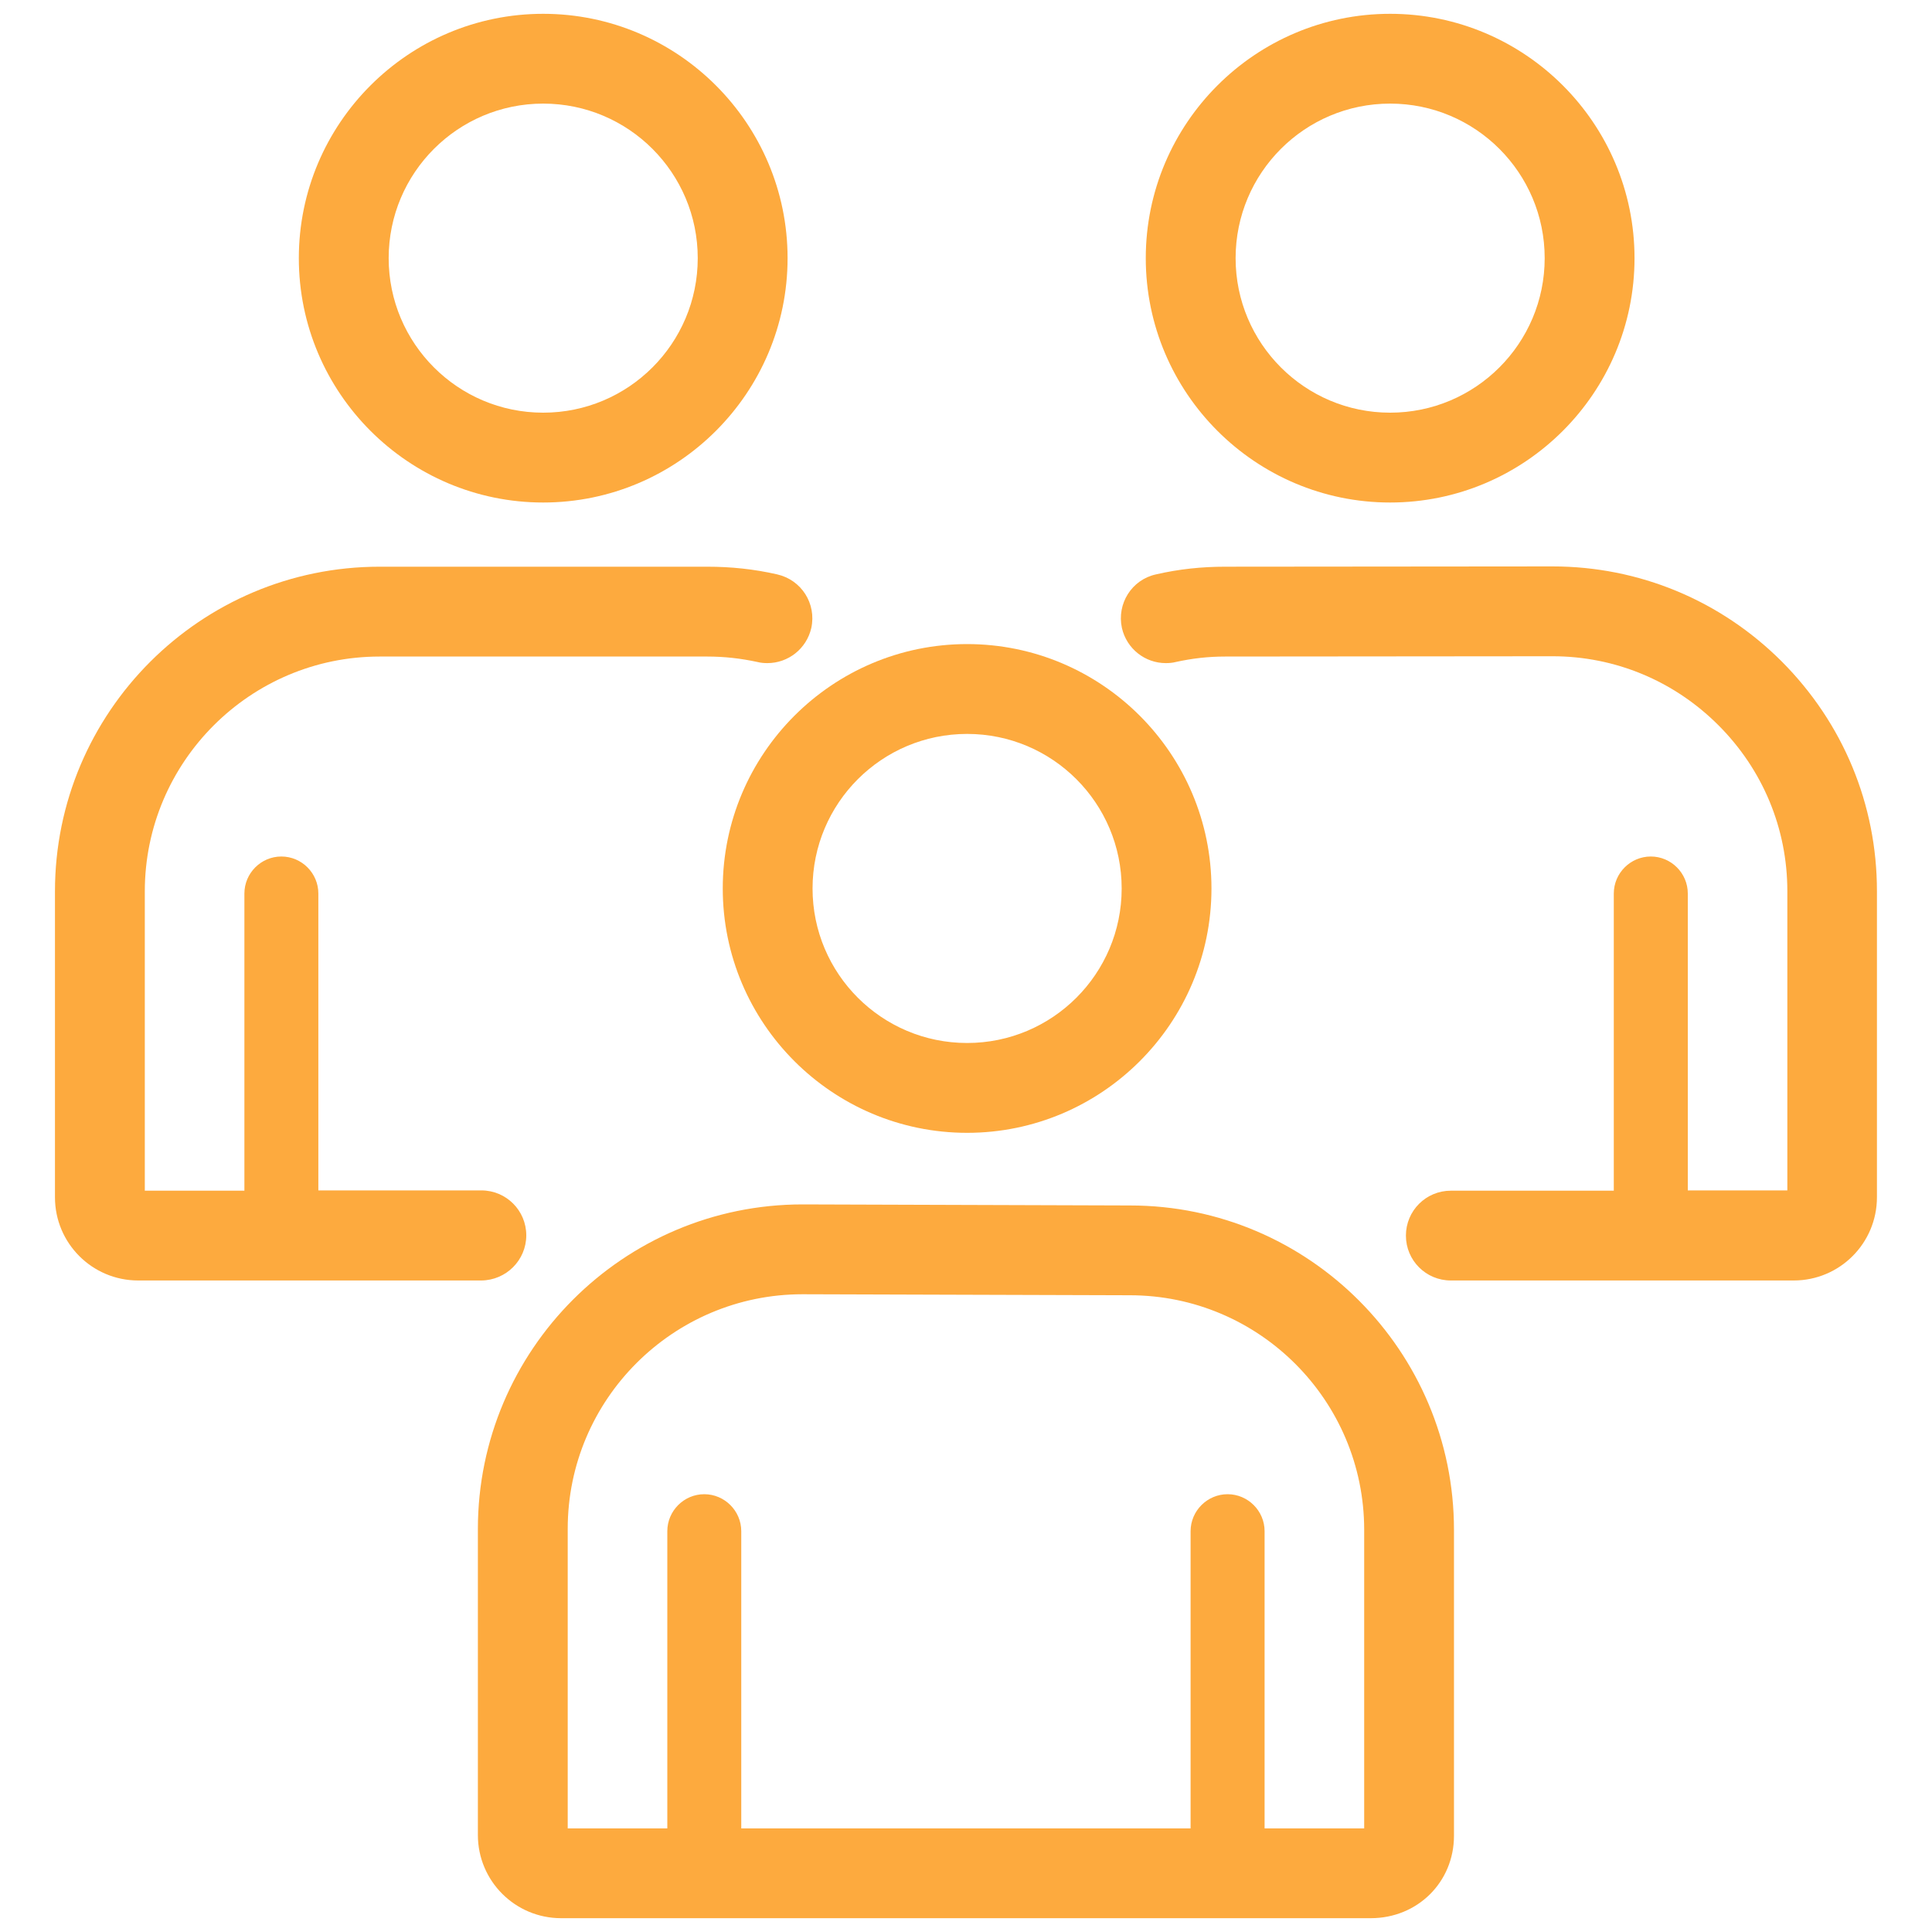 <svg xmlns="http://www.w3.org/2000/svg" width="40" height="40" viewBox="0 0 40 40" fill="none"><g clip-path="url(#clip0_84_163)"><path d="M14.964 18.395C14.964 21.184 17.234 23.454 20.023 23.454C22.812 23.454 25.082 21.184 25.082 18.395C25.082 15.605 22.812 13.335 20.023 13.335C17.234 13.335 14.964 15.605 14.964 18.395ZM20.023 15.195C21.79 15.195 23.223 16.628 23.223 18.395C23.223 20.161 21.79 21.594 20.023 21.594C18.256 21.594 16.823 20.161 16.823 18.395C16.823 16.628 18.256 15.195 20.023 15.195Z" fill="#FDAA3E"></path><path d="M23.398 24.958L16.621 24.936C16.621 24.936 16.621 24.936 16.616 24.936C12.908 24.936 9.894 27.95 9.894 31.658V37.991C9.894 38.943 10.665 39.714 11.617 39.714H28.381C29.349 39.714 30.103 38.965 30.103 38.008V31.674C30.103 27.971 27.095 24.958 23.398 24.958ZM28.244 37.855H26.182V31.702C26.182 31.281 25.837 30.936 25.416 30.936C24.995 30.936 24.65 31.281 24.65 31.702V37.855H15.347V31.702C15.347 31.281 15.002 30.936 14.581 30.936C14.16 30.936 13.816 31.281 13.816 31.702V37.855H11.754V31.652C11.754 28.973 13.936 26.796 16.616 26.796L23.387 26.817C23.387 26.817 23.387 26.817 23.393 26.817C26.067 26.817 28.244 28.994 28.244 31.674L28.244 37.855Z" fill="#FDAA3E"></path><path d="M11.246 10.404C14.036 10.404 16.306 8.134 16.306 5.345C16.306 2.555 14.036 0.286 11.246 0.286C8.457 0.286 6.187 2.555 6.187 5.345C6.187 8.134 8.457 10.404 11.246 10.404ZM11.246 2.145C13.013 2.145 14.446 3.578 14.446 5.345C14.446 7.111 13.013 8.544 11.246 8.544C9.48 8.544 8.047 7.111 8.047 5.345C8.047 3.578 9.48 2.145 11.246 2.145Z" fill="#FDAA3E"></path><path d="M10.896 25.576C10.896 25.062 10.48 24.646 9.966 24.646H6.591V18.499C6.591 18.078 6.247 17.733 5.825 17.733C5.404 17.733 5.06 18.078 5.06 18.499V24.652H2.998V18.455C2.998 15.775 5.18 13.593 7.86 13.593H14.642C14.998 13.593 15.337 13.631 15.687 13.707C15.752 13.724 15.823 13.729 15.889 13.729C16.316 13.729 16.698 13.434 16.797 13.002C16.906 12.499 16.595 12.007 16.091 11.892C15.61 11.782 15.134 11.733 14.642 11.733H7.86C4.152 11.733 1.138 14.746 1.138 18.455V24.788C1.138 25.74 1.909 26.511 2.861 26.511H9.966C10.48 26.506 10.896 26.09 10.896 25.576Z" fill="#FDAA3E"></path><path d="M28.781 10.404C31.571 10.404 33.841 8.134 33.841 5.345C33.841 2.555 31.571 0.286 28.781 0.286C25.992 0.286 23.722 2.555 23.722 5.345C23.722 8.134 25.992 10.404 28.781 10.404ZM28.781 2.145C30.548 2.145 31.981 3.578 31.981 5.345C31.981 7.111 30.548 8.544 28.781 8.544C27.015 8.544 25.582 7.111 25.582 5.345C25.582 3.578 27.015 2.145 28.781 2.145Z" fill="#FDAA3E"></path><path d="M36.891 13.697C35.622 12.428 33.932 11.727 32.143 11.727L25.367 11.733C24.88 11.733 24.41 11.782 23.934 11.892C23.431 12.001 23.119 12.499 23.228 13.002C23.327 13.434 23.709 13.729 24.136 13.729C24.202 13.729 24.273 13.724 24.338 13.707C24.683 13.631 25.011 13.593 25.367 13.593L32.143 13.587C33.439 13.587 34.659 14.096 35.578 15.015C36.497 15.934 37.005 17.153 37.005 18.45V24.646H34.944V18.499C34.944 18.078 34.599 17.733 34.178 17.733C33.757 17.733 33.412 18.078 33.412 18.499V24.652H30.038C29.523 24.652 29.108 25.067 29.108 25.582C29.108 26.096 29.523 26.511 30.038 26.511H37.137C38.089 26.511 38.86 25.74 38.86 24.788V18.454V18.45C38.86 16.655 38.16 14.971 36.891 13.697Z" fill="#FDAA3E"></path></g><defs><clipPath id="clip0_84_163"><rect width="39.429" height="39.429" fill="white" transform="translate(0.286 0.286)"></rect></clipPath></defs></svg>